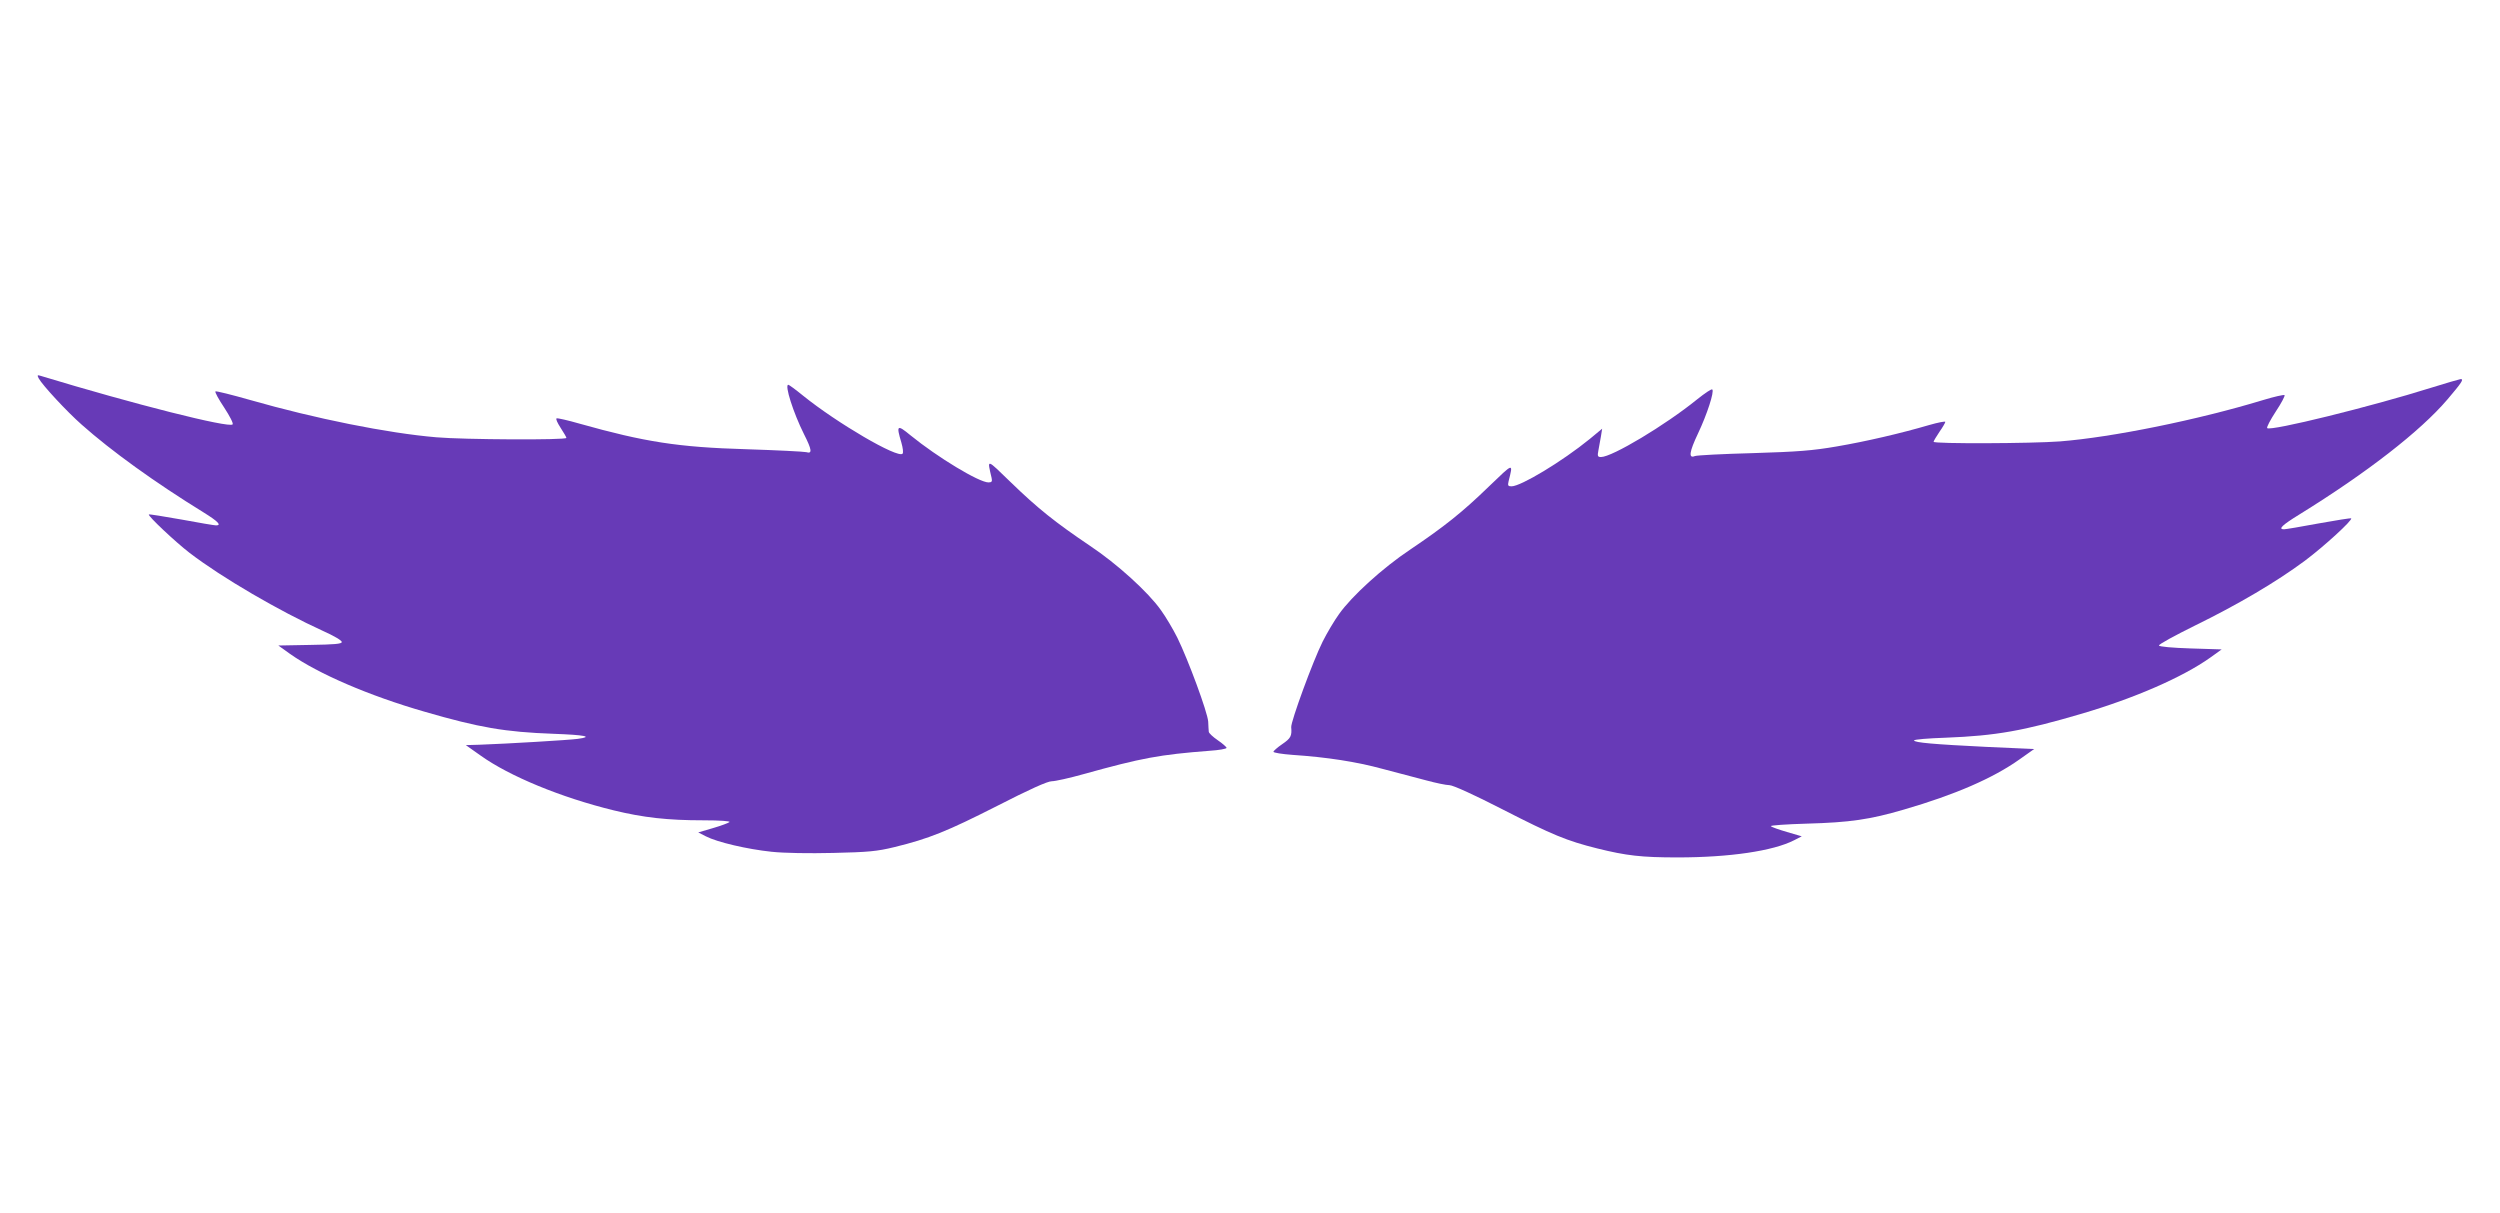 <?xml version="1.0" standalone="no"?>
<!DOCTYPE svg PUBLIC "-//W3C//DTD SVG 20010904//EN"
 "http://www.w3.org/TR/2001/REC-SVG-20010904/DTD/svg10.dtd">
<svg version="1.0" xmlns="http://www.w3.org/2000/svg"
 width="1280pt" height="621pt" viewBox="0 0 1280 621"
 preserveAspectRatio="xMidYMid meet">
<g transform="translate(0,621) scale(0.1,-0.1)"
fill="#673ab7" stroke="none">
<path d="M198 4273 c19 -35 143 -169 220 -237 152 -135 375 -296 625 -450 74
-46 93 -66 63 -66 -7 0 -87 13 -177 30 -90 16 -165 28 -167 26 -6 -7 135 -140
209 -197 166 -127 458 -297 684 -400 52 -23 95 -48 95 -56 0 -10 -38 -13 -162
-15 l-163 -3 60 -43 c143 -101 404 -214 689 -296 279 -81 411 -104 659 -113
165 -6 207 -15 125 -26 -42 -6 -362 -25 -503 -30 l-70 -2 75 -53 c148 -106
412 -215 682 -281 152 -37 275 -51 460 -51 85 0 138 -4 133 -9 -6 -5 -44 -19
-85 -31 l-75 -22 39 -20 c58 -30 212 -66 336 -79 65 -7 193 -9 317 -6 178 4
223 8 313 30 176 43 270 81 526 211 164 84 257 126 279 126 17 0 90 16 161 36
302 84 390 100 647 120 48 3 87 10 87 15 0 4 -20 22 -45 39 -25 17 -45 36 -46
43 -1 7 -2 30 -3 52 -3 48 -103 318 -158 430 -22 44 -60 108 -84 141 -65 92
-223 236 -364 330 -175 118 -267 191 -404 324 -128 124 -122 123 -99 23 4 -18
1 -23 -16 -23 -48 0 -260 128 -399 241 -69 57 -74 53 -47 -37 8 -28 11 -52 6
-57 -25 -25 -337 158 -509 297 -38 31 -72 56 -76 56 -20 0 26 -144 80 -252 41
-81 44 -103 12 -93 -13 3 -151 10 -308 15 -346 10 -519 37 -853 131 -59 17
-112 29 -117 27 -6 -2 4 -23 20 -48 16 -25 30 -48 30 -52 0 -12 -528 -9 -665
3 -250 21 -622 96 -954 191 -95 27 -175 47 -178 44 -4 -3 17 -41 45 -83 28
-43 48 -81 43 -86 -19 -19 -503 103 -984 249 -16 5 -17 3 -9 -13z"/>
<path d="M12445 4224 c-302 -95 -820 -223 -837 -206 -4 4 16 42 44 85 28 42
48 80 45 84 -4 3 -53 -8 -109 -25 -335 -102 -774 -191 -1041 -212 -145 -11
-647 -13 -647 -2 0 4 14 27 30 51 17 24 30 47 30 51 0 4 -37 -3 -82 -16 -147
-43 -323 -84 -475 -110 -122 -21 -197 -27 -428 -34 -154 -4 -288 -11 -297 -15
-34 -14 -29 21 16 116 46 97 84 214 73 225 -4 4 -38 -19 -78 -51 -163 -132
-435 -295 -492 -295 -17 0 -19 5 -13 35 3 19 9 52 13 72 l6 38 -64 -53 c-140
-114 -352 -242 -400 -242 -18 0 -20 4 -15 26 24 96 27 96 -100 -26 -137 -133
-229 -206 -404 -324 -141 -94 -299 -238 -364 -330 -24 -33 -62 -97 -84 -141
-50 -100 -163 -409 -161 -438 4 -45 -2 -57 -46 -87 -25 -17 -45 -35 -45 -39 0
-5 44 -12 98 -16 178 -12 326 -35 462 -72 74 -19 175 -46 224 -59 48 -13 101
-24 117 -24 18 0 126 -49 272 -124 256 -131 329 -161 485 -200 149 -37 226
-46 411 -46 266 0 490 33 597 88 l39 20 -75 22 c-41 12 -79 25 -83 30 -5 4 79
10 185 13 219 6 322 21 496 72 262 76 457 161 592 257 l75 53 -246 11 c-266
13 -369 22 -369 33 0 5 73 11 163 14 257 10 397 35 696 123 272 80 516 187
656 286 l60 43 -159 5 c-93 3 -161 9 -162 15 -2 6 81 51 184 102 221 108 419
225 563 332 100 75 245 208 237 217 -3 2 -78 -10 -167 -26 -90 -17 -169 -30
-177 -30 -32 0 -9 22 79 76 346 214 619 426 758 589 73 86 86 105 67 104 -7
-1 -76 -21 -153 -45z"/>
</g>
</svg>
